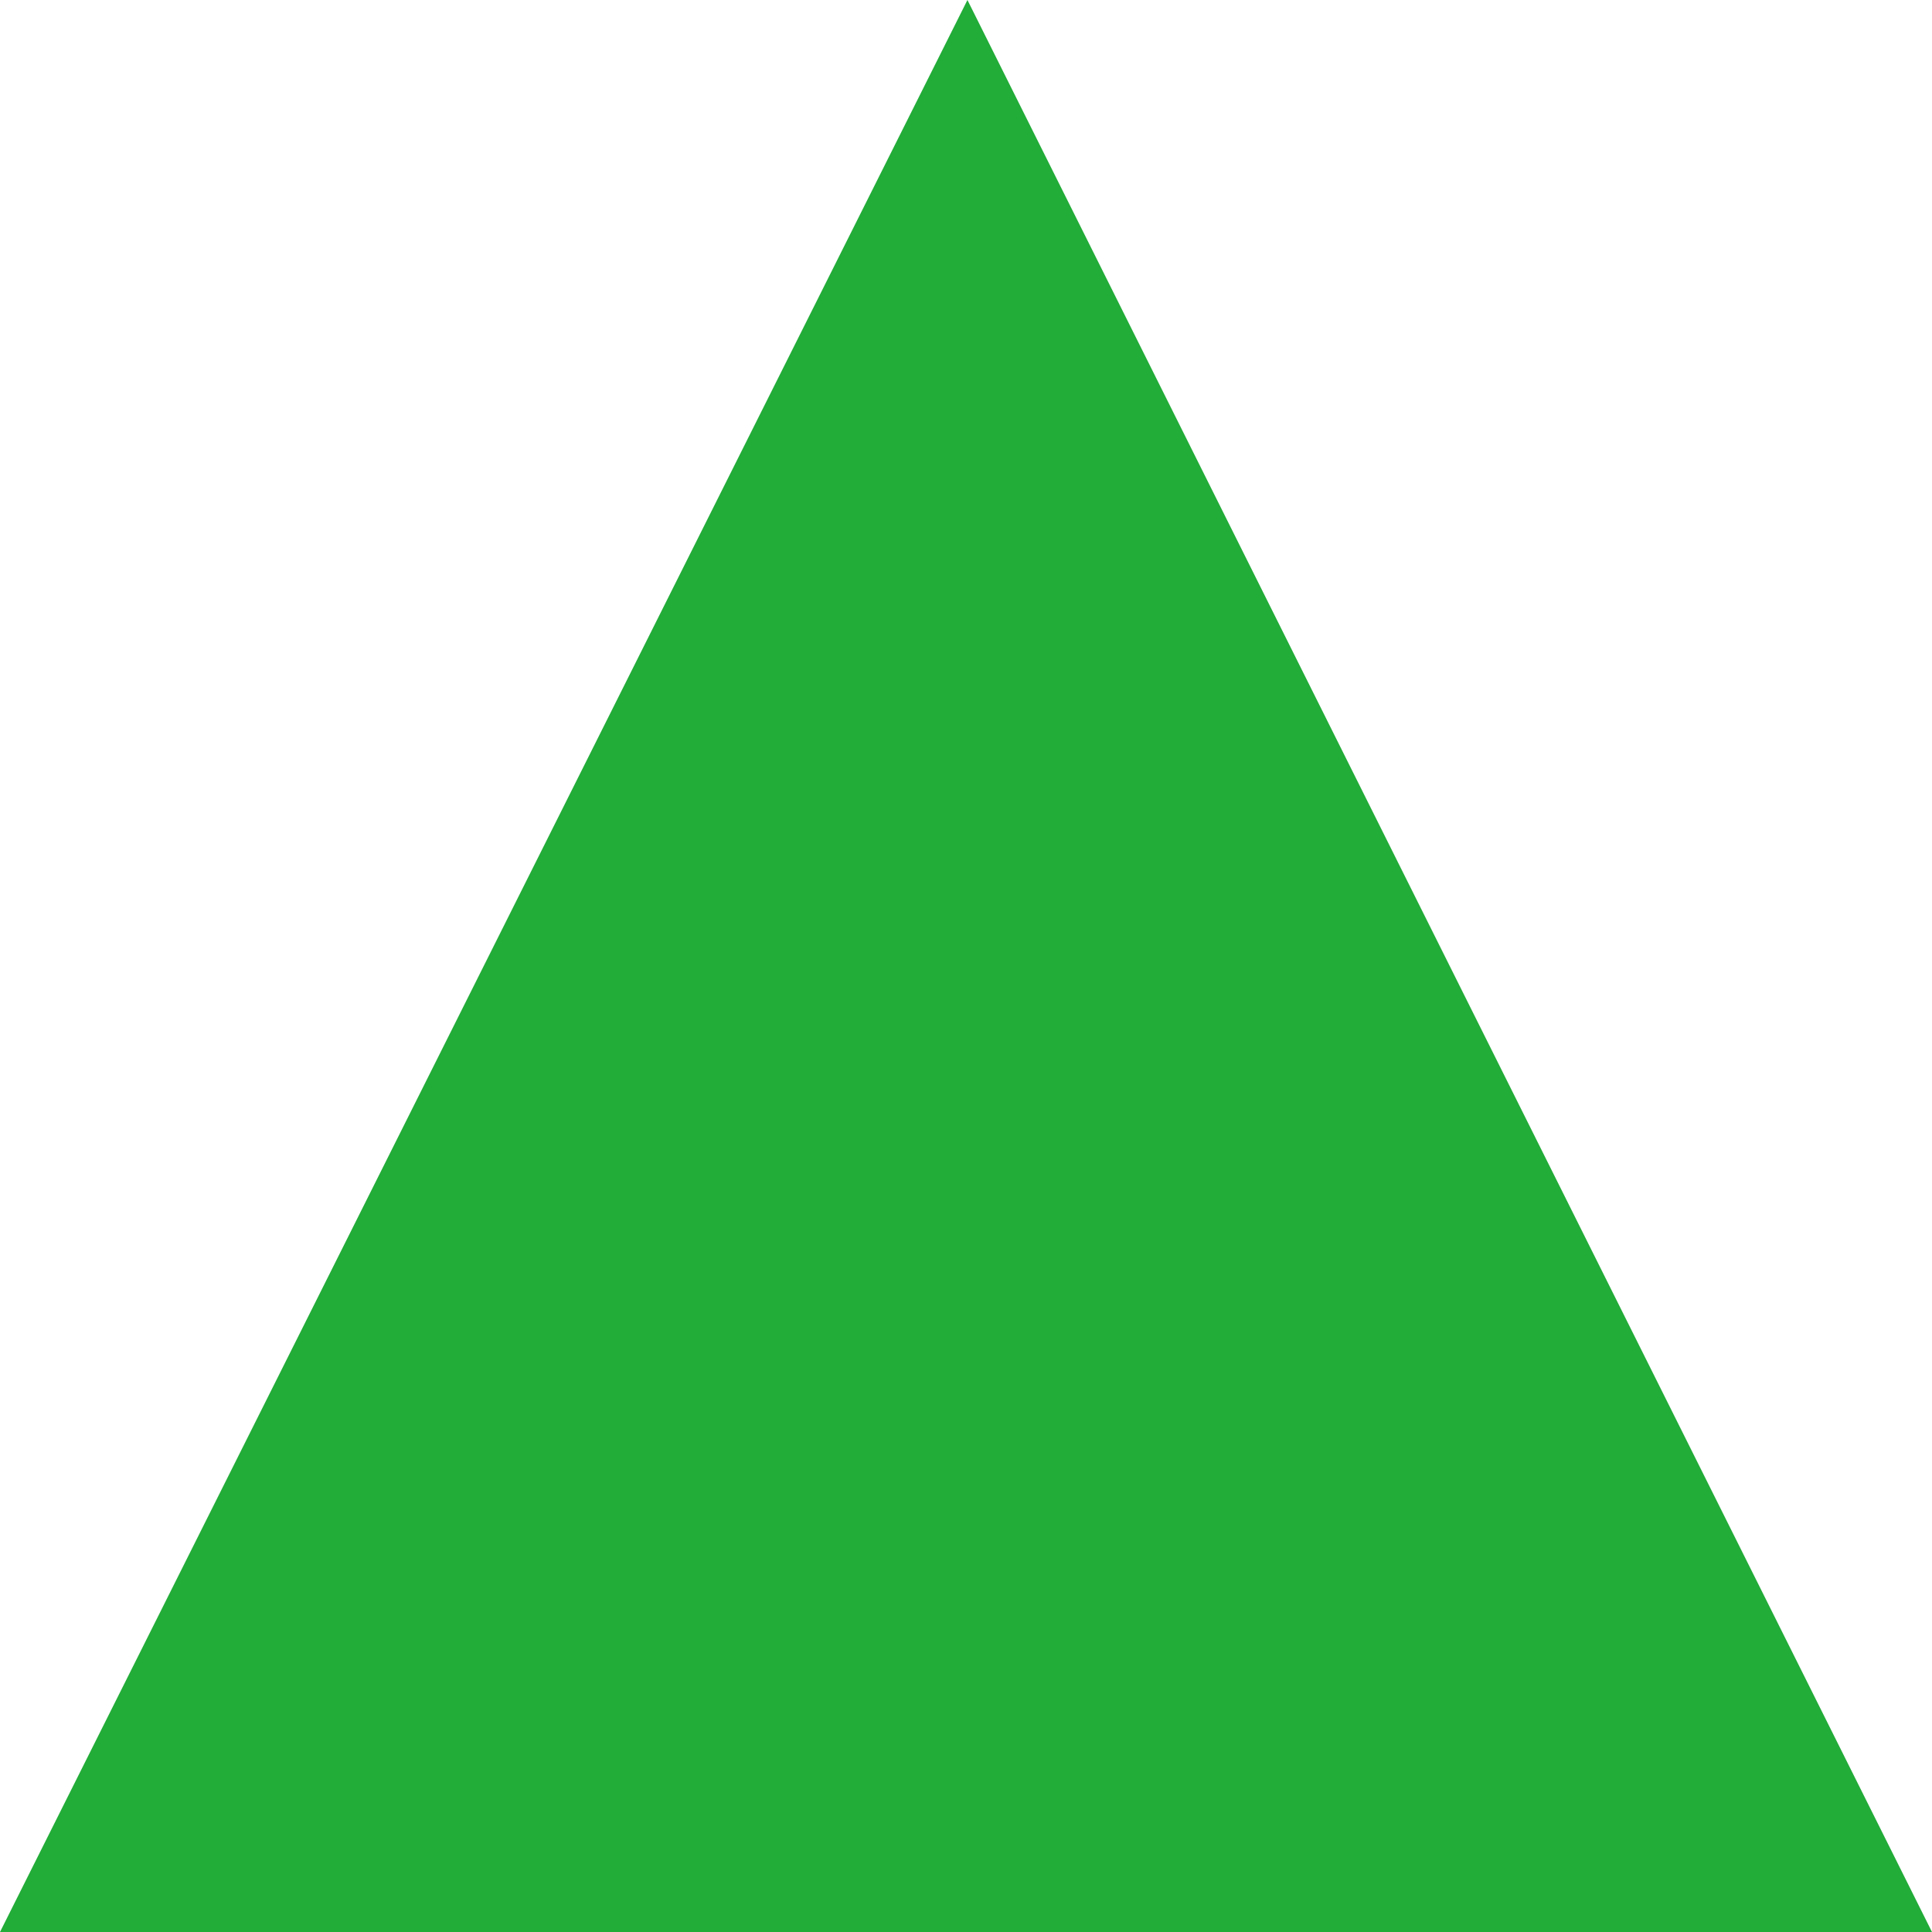 <?xml version="1.0" encoding="UTF-8"?><svg id="_レイヤー_2" xmlns="http://www.w3.org/2000/svg" viewBox="0 0 67.1 67.1"><defs><style>.cls-1{fill:#22ac38;}</style></defs><g id="_レイヤー_2-2"><g id="_レイヤー_1-2"><path id="_多角形_10" class="cls-1" d="M33.6,0l33.5,67.1H0L33.6,0Z"/></g></g></svg>